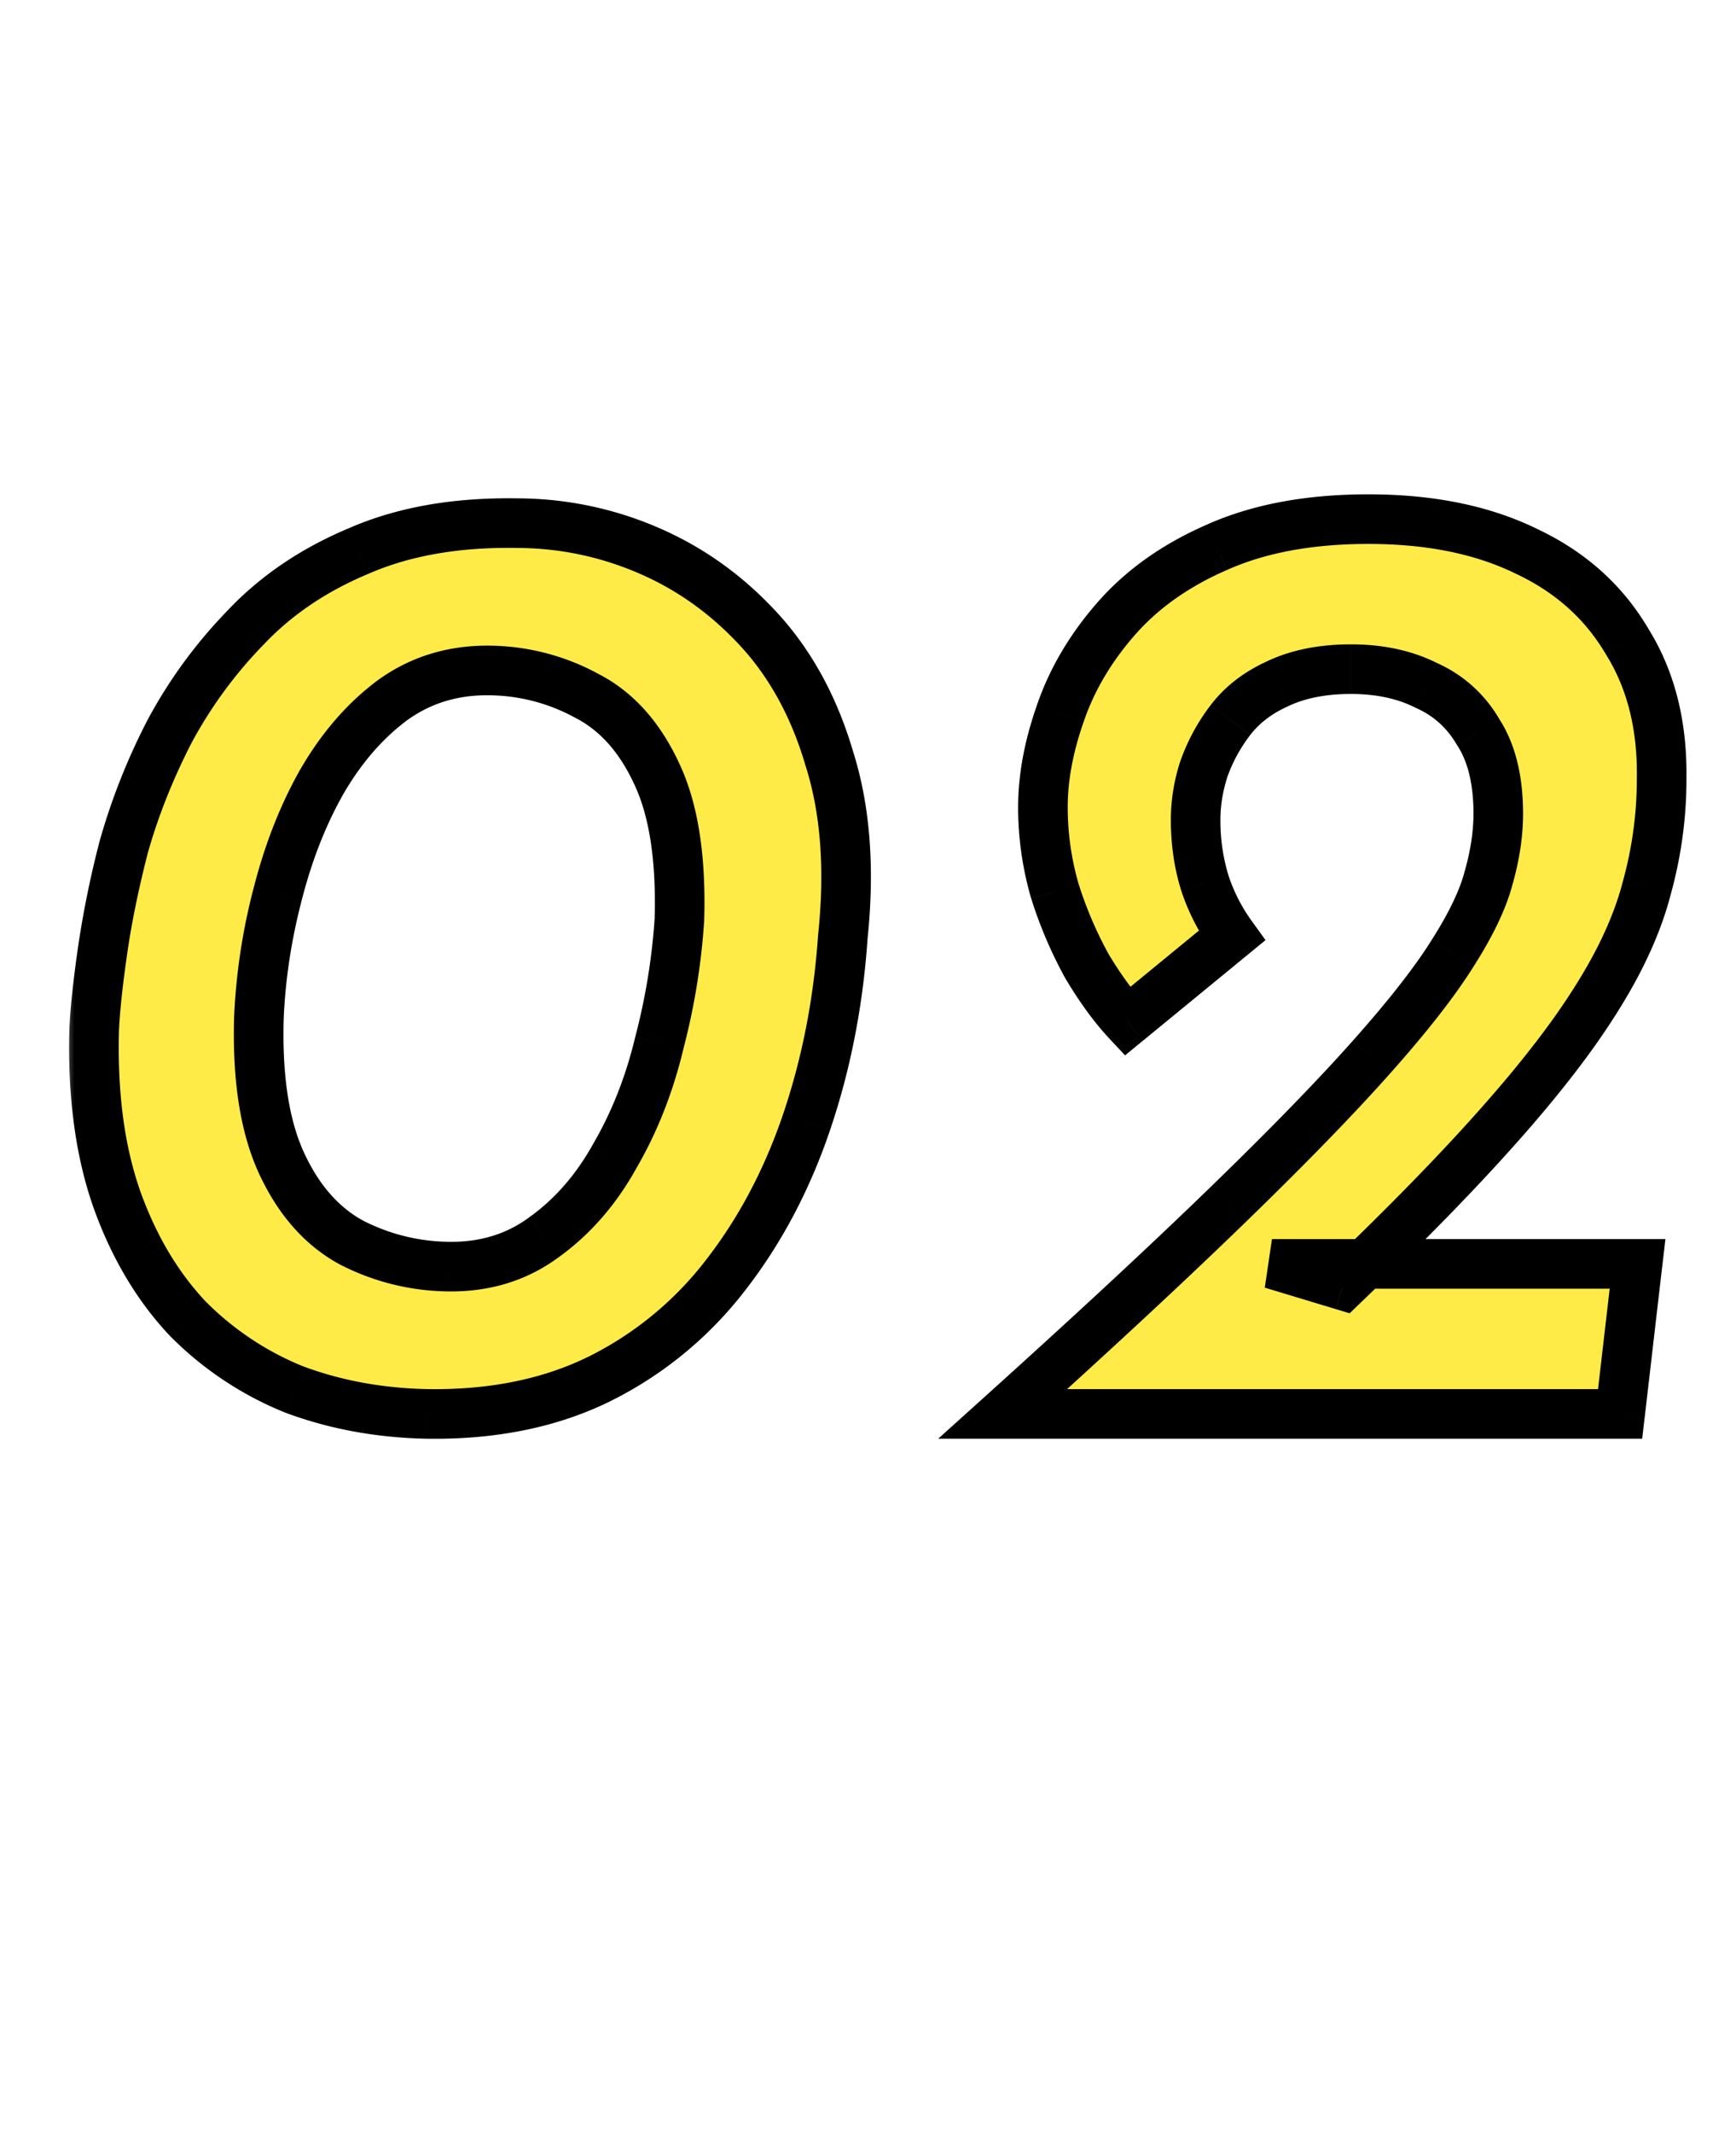 <svg width="70" height="86" fill="none" xmlns="http://www.w3.org/2000/svg"><mask id="a" maskUnits="userSpaceOnUse" x="2.5" y="19" width="66" height="40" fill="#000"><path fill="#fff" d="M2.5 19h66v40h-66z"/><path d="M17.244 57c-1.908-.036-3.69-.36-5.346-.972a12.757 12.757 0 0 1-4.32-2.862C6.354 51.87 5.4 50.268 4.716 48.36c-.684-1.944-.99-4.23-.918-6.858.036-.792.144-1.818.324-3.078.18-1.296.468-2.718.864-4.266a24.882 24.882 0 0 1 1.836-4.644A18.619 18.619 0 0 1 9.9 25.302c1.224-1.296 2.736-2.322 4.536-3.078 1.8-.792 3.924-1.17 6.372-1.134 1.836 0 3.6.36 5.292 1.08 1.692.72 3.186 1.782 4.482 3.186 1.296 1.404 2.25 3.15 2.862 5.238.648 2.052.828 4.446.54 7.182-.18 2.628-.666 5.112-1.458 7.452-.792 2.34-1.89 4.41-3.294 6.21a14.604 14.604 0 0 1-5.076 4.158c-1.98.972-4.284 1.44-6.912 1.404ZM18 51.06c1.512.036 2.826-.36 3.942-1.188 1.152-.828 2.106-1.926 2.862-3.294.792-1.368 1.386-2.88 1.782-4.536a26.47 26.47 0 0 0 .81-4.968c.072-2.484-.234-4.446-.918-5.886-.684-1.476-1.62-2.52-2.808-3.132a8.353 8.353 0 0 0-3.834-1.026c-1.512-.036-2.844.36-3.996 1.188-1.116.828-2.07 1.926-2.862 3.294-.756 1.332-1.35 2.844-1.782 4.536a23.716 23.716 0 0 0-.756 4.968c-.072 2.448.234 4.41.918 5.886s1.62 2.538 2.808 3.186A8.767 8.767 0 0 0 18 51.06ZM40.434 57c3.636-3.276 6.66-6.084 9.072-8.424 2.411-2.34 4.337-4.32 5.777-5.94 1.477-1.656 2.575-3.06 3.294-4.212.757-1.188 1.242-2.214 1.459-3.078.252-.9.377-1.746.377-2.538 0-1.368-.27-2.466-.81-3.294a4.47 4.47 0 0 0-2.105-1.89c-.864-.432-1.872-.648-3.024-.648s-2.142.198-2.97.594c-.792.36-1.422.846-1.89 1.458a7.169 7.169 0 0 0-1.08 1.998 6.618 6.618 0 0 0-.325 1.998c0 .936.127 1.8.378 2.592a7.778 7.778 0 0 0 1.08 2.106l-4.212 3.456c-.54-.576-1.08-1.314-1.62-2.214-.504-.9-.935-1.908-1.296-3.024a12.143 12.143 0 0 1-.486-3.402c0-1.188.235-2.448.703-3.78.468-1.368 1.224-2.646 2.267-3.834 1.044-1.188 2.394-2.142 4.05-2.862 1.693-.756 3.727-1.134 6.102-1.134 2.485 0 4.608.432 6.373 1.296 1.764.828 3.114 2.034 4.05 3.618.972 1.548 1.44 3.402 1.403 5.562 0 1.476-.198 2.934-.594 4.374-.36 1.404-1.025 2.88-1.998 4.428-.936 1.512-2.25 3.222-3.942 5.13-1.655 1.872-3.761 4.032-6.317 6.48l-2.862-.864H66.03L65.326 57H40.434Z"/></mask><path d="M17.244 57c-1.908-.036-3.69-.36-5.346-.972a12.757 12.757 0 0 1-4.32-2.862C6.354 51.87 5.4 50.268 4.716 48.36c-.684-1.944-.99-4.23-.918-6.858.036-.792.144-1.818.324-3.078.18-1.296.468-2.718.864-4.266a24.882 24.882 0 0 1 1.836-4.644A18.619 18.619 0 0 1 9.9 25.302c1.224-1.296 2.736-2.322 4.536-3.078 1.8-.792 3.924-1.17 6.372-1.134 1.836 0 3.6.36 5.292 1.08 1.692.72 3.186 1.782 4.482 3.186 1.296 1.404 2.25 3.15 2.862 5.238.648 2.052.828 4.446.54 7.182-.18 2.628-.666 5.112-1.458 7.452-.792 2.34-1.89 4.41-3.294 6.21a14.604 14.604 0 0 1-5.076 4.158c-1.98.972-4.284 1.44-6.912 1.404ZM18 51.06c1.512.036 2.826-.36 3.942-1.188 1.152-.828 2.106-1.926 2.862-3.294.792-1.368 1.386-2.88 1.782-4.536a26.47 26.47 0 0 0 .81-4.968c.072-2.484-.234-4.446-.918-5.886-.684-1.476-1.62-2.52-2.808-3.132a8.353 8.353 0 0 0-3.834-1.026c-1.512-.036-2.844.36-3.996 1.188-1.116.828-2.07 1.926-2.862 3.294-.756 1.332-1.35 2.844-1.782 4.536a23.716 23.716 0 0 0-.756 4.968c-.072 2.448.234 4.41.918 5.886s1.62 2.538 2.808 3.186A8.767 8.767 0 0 0 18 51.06ZM40.434 57c3.636-3.276 6.66-6.084 9.072-8.424 2.411-2.34 4.337-4.32 5.777-5.94 1.477-1.656 2.575-3.06 3.294-4.212.757-1.188 1.242-2.214 1.459-3.078.252-.9.377-1.746.377-2.538 0-1.368-.27-2.466-.81-3.294a4.47 4.47 0 0 0-2.105-1.89c-.864-.432-1.872-.648-3.024-.648s-2.142.198-2.97.594c-.792.36-1.422.846-1.89 1.458a7.169 7.169 0 0 0-1.08 1.998 6.618 6.618 0 0 0-.325 1.998c0 .936.127 1.8.378 2.592a7.778 7.778 0 0 0 1.08 2.106l-4.212 3.456c-.54-.576-1.08-1.314-1.62-2.214-.504-.9-.935-1.908-1.296-3.024a12.143 12.143 0 0 1-.486-3.402c0-1.188.235-2.448.703-3.78.468-1.368 1.224-2.646 2.267-3.834 1.044-1.188 2.394-2.142 4.05-2.862 1.693-.756 3.727-1.134 6.102-1.134 2.485 0 4.608.432 6.373 1.296 1.764.828 3.114 2.034 4.05 3.618.972 1.548 1.44 3.402 1.403 5.562 0 1.476-.198 2.934-.594 4.374-.36 1.404-1.025 2.88-1.998 4.428-.936 1.512-2.25 3.222-3.942 5.13-1.655 1.872-3.761 4.032-6.317 6.48l-2.862-.864H66.03L65.326 57H40.434Z" fill="#FEEB48"/><path d="m17.244 57-.019 1h.005l.014-1Zm-5.346-.972-.371.928.012.005.012.005.347-.938Zm-4.32-2.862-.727.687.01.01.01.01.707-.707ZM4.716 48.36l-.943.332.002.005.94-.337Zm-.918-6.858-.999-.045v.018l.999.027Zm.324-3.078.99.141v-.003l-.99-.138Zm.864-4.266-.963-.269-.003.01-.003.011.969.248Zm1.836-4.644-.882-.472-.004.008-.004.008.89.456ZM9.9 25.302l.717.697.01-.01-.727-.687Zm4.536-3.078.387.922.008-.003.008-.004-.403-.915Zm6.372-1.134-.015 1h.015v-1Zm5.292 1.08.391-.92-.391.92Zm4.482 3.186-.735.678.735-.678Zm2.862 5.238-.96.281.003.01.003.01.954-.301Zm.54 7.182-.995-.105-.002.019v.018l.997.068Zm-1.458 7.452.947.32-.947-.32Zm-3.294 6.21-.789-.615-.001.002.79.613Zm-5.076 4.158.44.898.007-.004-.447-.894ZM18 51.06l-.026 1h.002l.024-1Zm3.942-1.188-.584-.812-.006.004-.006.005.596.803Zm2.862-3.294-.865-.501-.006.009-.004.008.875.484Zm1.782-4.536-.968-.252-.002.01-.003.01.973.232Zm.81-4.968.998.065.001-.018v-.018l-1-.029Zm-.918-5.886-.907.42.004.01.903-.43Zm-2.808-3.132-.479.878.01.006.011.005.458-.889Zm-3.834-1.026.026-1h-.002l-.024 1Zm-3.996 1.188-.584-.812-.006.004-.006.005.596.803Zm-2.862 3.294-.865-.501-.005.007.87.494Zm-1.782 4.536.968.252v-.005l-.968-.247Zm-.756 4.968-1-.043v.014l1 .029Zm.918 5.886.907-.42-.907.42Zm2.808 3.186-.479.878.01.006.011.005.458-.889ZM17.263 56c-1.805-.034-3.476-.34-5.018-.91l-.694 1.876c1.77.654 3.663.996 5.674 1.034l.038-2Zm-4.994-.9a11.758 11.758 0 0 1-3.984-2.641l-1.414 1.414a13.757 13.757 0 0 0 4.655 3.084l.743-1.858Zm-3.964-2.62c-1.117-1.183-2.004-2.662-2.648-4.457l-1.882.674c.724 2.02 1.745 3.746 3.076 5.156l1.454-1.374Zm-2.646-4.452c-.634-1.802-.931-3.96-.861-6.499l-2-.054c-.074 2.718.24 5.13.975 7.217l1.886-.664Zm-.862-6.48c.034-.747.137-1.738.315-2.983l-1.98-.282c-.182 1.275-.295 2.336-.333 3.174l1.998.09Zm.315-2.986c.174-1.252.454-2.637.843-4.156l-1.938-.496a39.99 39.99 0 0 0-.886 4.376l1.981.276Zm.837-4.135c.413-1.479 1-2.964 1.763-4.457l-1.78-.912a25.882 25.882 0 0 0-1.91 4.831l1.927.538Zm1.755-4.441a17.617 17.617 0 0 1 2.913-3.987l-1.434-1.394a19.62 19.62 0 0 0-3.243 4.437l1.764.944Zm2.923-3.997c1.12-1.186 2.512-2.136 4.196-2.843l-.774-1.844c-1.916.805-3.548 1.907-4.876 3.313l1.454 1.374Zm4.212-2.85c1.64-.721 3.616-1.084 5.954-1.05l.03-1.999c-2.558-.038-4.83.357-6.79 1.219l.806 1.83Zm5.969-1.049c1.701 0 3.332.333 4.9 1l.784-1.84a14.381 14.381 0 0 0-5.684-1.16v2Zm4.9 1c1.557.663 2.935 1.64 4.14 2.944l1.469-1.356c-1.388-1.504-2.998-2.65-4.826-3.428l-.783 1.84Zm4.14 2.944c1.177 1.276 2.062 2.88 2.636 4.841l1.92-.562c-.65-2.215-1.673-4.103-3.087-5.635l-1.47 1.356Zm2.642 4.861c.597 1.89.777 4.14.5 6.776l1.988.21c.299-2.836.119-5.374-.58-7.588l-1.908.602Zm.496 6.813c-.174 2.547-.645 4.946-1.407 7.2l1.894.64c.822-2.426 1.323-4.995 1.509-7.704l-1.996-.136Zm-1.407 7.2c-.76 2.242-1.806 4.21-3.136 5.915l1.577 1.23c1.479-1.895 2.628-4.067 3.453-6.504l-1.894-.642Zm-3.137 5.917a13.604 13.604 0 0 1-4.733 3.877l.894 1.788a15.602 15.602 0 0 0 5.42-4.44l-1.581-1.225Zm-4.727 3.873c-1.814.89-3.957 1.336-6.457 1.302l-.028 2c2.756.038 5.22-.453 7.367-1.506l-.882-1.796Zm-5.739-2.638c1.714.04 3.25-.412 4.562-1.385l-1.192-1.606c-.92.683-2.012 1.023-3.322.991l-.048 2Zm4.55-1.376c1.284-.923 2.333-2.138 3.153-3.622l-1.75-.968c-.692 1.252-1.55 2.233-2.57 2.966l1.167 1.624Zm3.143-3.605c.845-1.458 1.473-3.062 1.89-4.804l-1.946-.466c-.375 1.57-.935 2.99-1.674 4.268l1.73 1.002Zm1.884-4.785a27.32 27.32 0 0 0 .84-5.155l-1.995-.13a25.466 25.466 0 0 1-.78 4.78l1.936.505Zm.842-5.191c.075-2.562-.234-4.703-1.014-6.344l-1.806.858c.588 1.24.891 3.022.821 5.428l2 .058Zm-1.01-6.336c-.756-1.632-1.831-2.866-3.257-3.6l-.916 1.778c.95.49 1.747 1.344 2.359 2.663l1.814-.84Zm-3.236-3.589a9.355 9.355 0 0 0-4.287-1.148l-.052 2a7.352 7.352 0 0 1 3.381.904l.958-1.756Zm-4.29-1.148c-1.714-.04-3.262.412-4.603 1.376l1.168 1.624c.963-.692 2.078-1.032 3.388-1l.048-2Zm-4.615 1.385c-1.24.92-2.28 2.126-3.131 3.596l1.73 1.002c.733-1.266 1.6-2.256 2.593-2.992l-1.192-1.606Zm-3.136 3.603c-.805 1.42-1.43 3.016-1.881 4.783l1.938.494c.413-1.617.976-3.045 1.683-4.29l-1.74-.987Zm-1.88 4.778a24.716 24.716 0 0 0-.787 5.177l1.998.086c.069-1.583.31-3.169.725-4.759l-1.936-.504Zm-.788 5.19c-.074 2.532.237 4.667 1.01 6.337l1.815-.842c-.594-1.282-.895-3.071-.825-5.436l-2-.058Zm1.01 6.337c.756 1.63 1.825 2.873 3.237 3.643l.958-1.756c-.964-.526-1.767-1.407-2.38-2.729l-1.814.841Zm3.258 3.654a9.767 9.767 0 0 0 4.266 1.083l.052-2a7.767 7.767 0 0 1-3.402-.861l-.916 1.778ZM40.434 57l-.67-.743L37.83 58h2.604v-1Zm9.072-8.424.696.718-.697-.718Zm5.777-5.94-.746-.665.746.665Zm3.294-4.212-.843-.537-.005.007.849.53Zm1.459-3.078-.963-.27-.004.014-.004.013.97.243Zm-.433-5.832-.863.504.012.021.014.021.837-.546Zm-2.105-1.89-.448.894.022.011.023.01.403-.915Zm-5.994-.054.413.91.01-.004.008-.004-.431-.902Zm-1.89 1.458.794.608-.794-.608Zm-1.08 1.998-.944-.33-.005.014-.005.015.953.301Zm.053 4.59-.953.303.005.013.948-.316Zm1.08 2.106.635.773.727-.596-.55-.763-.812.586Zm-4.212 3.456-.729.684.64.683.724-.594-.635-.773Zm-1.62-2.214-.872.489.007.013.008.012.858-.514ZM42.54 35.94l-.96.279.004.014.005.014.951-.307Zm.216-7.182.944.332.003-.008-.947-.324Zm2.268-3.834-.75-.66.75.66Zm4.05-2.862.4.917.008-.004-.407-.913Zm12.474.162-.44.898.008.004.008.003.425-.905Zm4.05 3.618-.86.509.007.011.007.012.846-.532Zm1.404 5.562-1-.017v.017h1Zm-.594 4.374-.964-.265-.002.008-.002.009.969.248Zm-1.998 4.428-.846-.532-.004.006.85.526Zm-3.942 5.13-.748-.663.748.663Zm-6.317 6.48-.29.957.56.17.421-.405-.691-.722Zm-2.862-.864v-1l-.29 1.957.29-.957Zm14.742 0 .993.115.13-1.115H66.03v1ZM65.326 57v1h.891l.103-.885-.993-.115Zm-24.224.743c3.641-3.281 6.675-6.098 9.099-8.45l-1.393-1.435c-2.4 2.329-5.414 5.128-9.045 8.4l1.339 1.485Zm9.099-8.45c2.421-2.348 4.366-4.347 5.829-5.993l-1.495-1.328c-1.417 1.594-3.324 3.555-5.727 5.886l1.393 1.436Zm5.828-5.992c1.493-1.675 2.633-3.127 3.395-4.347l-1.695-1.06c-.678 1.084-1.734 2.44-3.193 4.077l1.493 1.33Zm3.391-4.34c.785-1.233 1.332-2.362 1.585-3.372l-1.94-.486c-.18.718-.604 1.64-1.332 2.784l1.687 1.074ZM61 35.616c.272-.973.414-1.91.414-2.808h-2c0 .686-.109 1.44-.34 2.268l1.925.54Zm.414-2.808c0-1.49-.292-2.799-.972-3.84l-1.675 1.092c.4.615.648 1.502.648 2.748h2Zm-.946-3.798a5.47 5.47 0 0 0-2.568-2.3l-.805 1.83c.703.31 1.245.794 1.645 1.479l1.727-1.008Zm-2.522-2.28c-1.027-.514-2.194-.754-3.471-.754v2c1.026 0 1.876.192 2.576.542l.895-1.788Zm-3.471-.754c-1.265 0-2.41.217-3.402.692l.863 1.804c.663-.317 1.499-.496 2.538-.496v-2Zm-3.384.684c-.923.419-1.69 1.002-2.27 1.76l1.588 1.215c.356-.465.848-.854 1.51-1.155l-.828-1.82Zm-2.27 1.76a8.17 8.17 0 0 0-1.23 2.276l1.887.66a6.173 6.173 0 0 1 .93-1.72L48.82 28.42Zm-1.24 2.305a7.616 7.616 0 0 0-.37 2.299h2c0-.536.089-1.1.277-1.697l-1.907-.602Zm-.37 2.299c0 1.026.138 1.994.425 2.895l1.906-.606a7.51 7.51 0 0 1-.331-2.289h-2Zm.429 2.908c.284.853.69 1.645 1.218 2.375l1.621-1.17a6.777 6.777 0 0 1-.942-1.837l-1.897.632Zm1.394 1.017-4.212 3.456 1.269 1.546 4.212-3.456-1.269-1.546Zm-2.848 3.545c-.479-.51-.977-1.187-1.492-2.044l-1.715 1.028c.565.943 1.147 1.742 1.748 2.384l1.46-1.368Zm-1.477-2.019a15.62 15.62 0 0 1-1.217-2.842l-1.903.614a17.62 17.62 0 0 0 1.375 3.206l1.745-.978ZM43.5 35.661a11.144 11.144 0 0 1-.447-3.123h-2c0 1.247.176 2.475.526 3.68l1.92-.557Zm-.447-3.123c0-1.056.209-2.203.646-3.448l-1.887-.663c-.498 1.419-.758 2.791-.758 4.111h2Zm.649-3.456c.422-1.233 1.107-2.399 2.073-3.498l-1.503-1.32c-1.122 1.277-1.948 2.667-2.463 4.17l1.893.648Zm2.073-3.498c.934-1.063 2.157-1.935 3.697-2.605l-.797-1.834c-1.772.77-3.249 1.806-4.403 3.119l1.503 1.32Zm3.706-2.609c1.533-.685 3.421-1.047 5.694-1.047v-2c-2.478 0-4.658.394-6.51 1.221l.816 1.826Zm5.694-1.047c2.371 0 4.337.412 5.933 1.194l.88-1.796c-1.933-.947-4.215-1.398-6.813-1.398v2Zm5.948 1.201c1.593.748 2.786 1.821 3.614 3.222l1.722-1.018c-1.045-1.767-2.552-3.106-4.487-4.014l-.85 1.81Zm3.628 3.245c.851 1.356 1.284 3.011 1.25 5.013l2 .034c.039-2.318-.464-4.37-1.557-6.11l-1.693 1.063Zm1.25 5.03a15.41 15.41 0 0 1-.558 4.109l1.929.53c.42-1.525.63-3.072.63-4.639h-2Zm-.562 4.126c-.329 1.281-.946 2.662-1.876 4.144l1.693 1.064c1.014-1.614 1.729-3.185 2.12-4.712l-1.937-.496Zm-1.88 4.15c-.896 1.447-2.17 3.11-3.84 4.992L61.216 46c1.715-1.934 3.068-3.691 4.044-5.268l-1.7-1.052Zm-3.84 4.993c-1.632 1.845-3.718 3.985-6.261 6.42l1.383 1.445c2.569-2.46 4.695-4.64 6.376-6.54l-1.498-1.325Zm-5.28 6.186-2.862-.864-.578 1.914 2.861.864.578-1.914Zm-3.151 1.093H66.03v-2H51.287v2Zm13.748-1.115-.702 6.048 1.987.23.702-6.048-1.987-.23ZM65.327 56H40.434v2h24.894v-2Z" fill="#000" mask="url(#a)"/></svg>